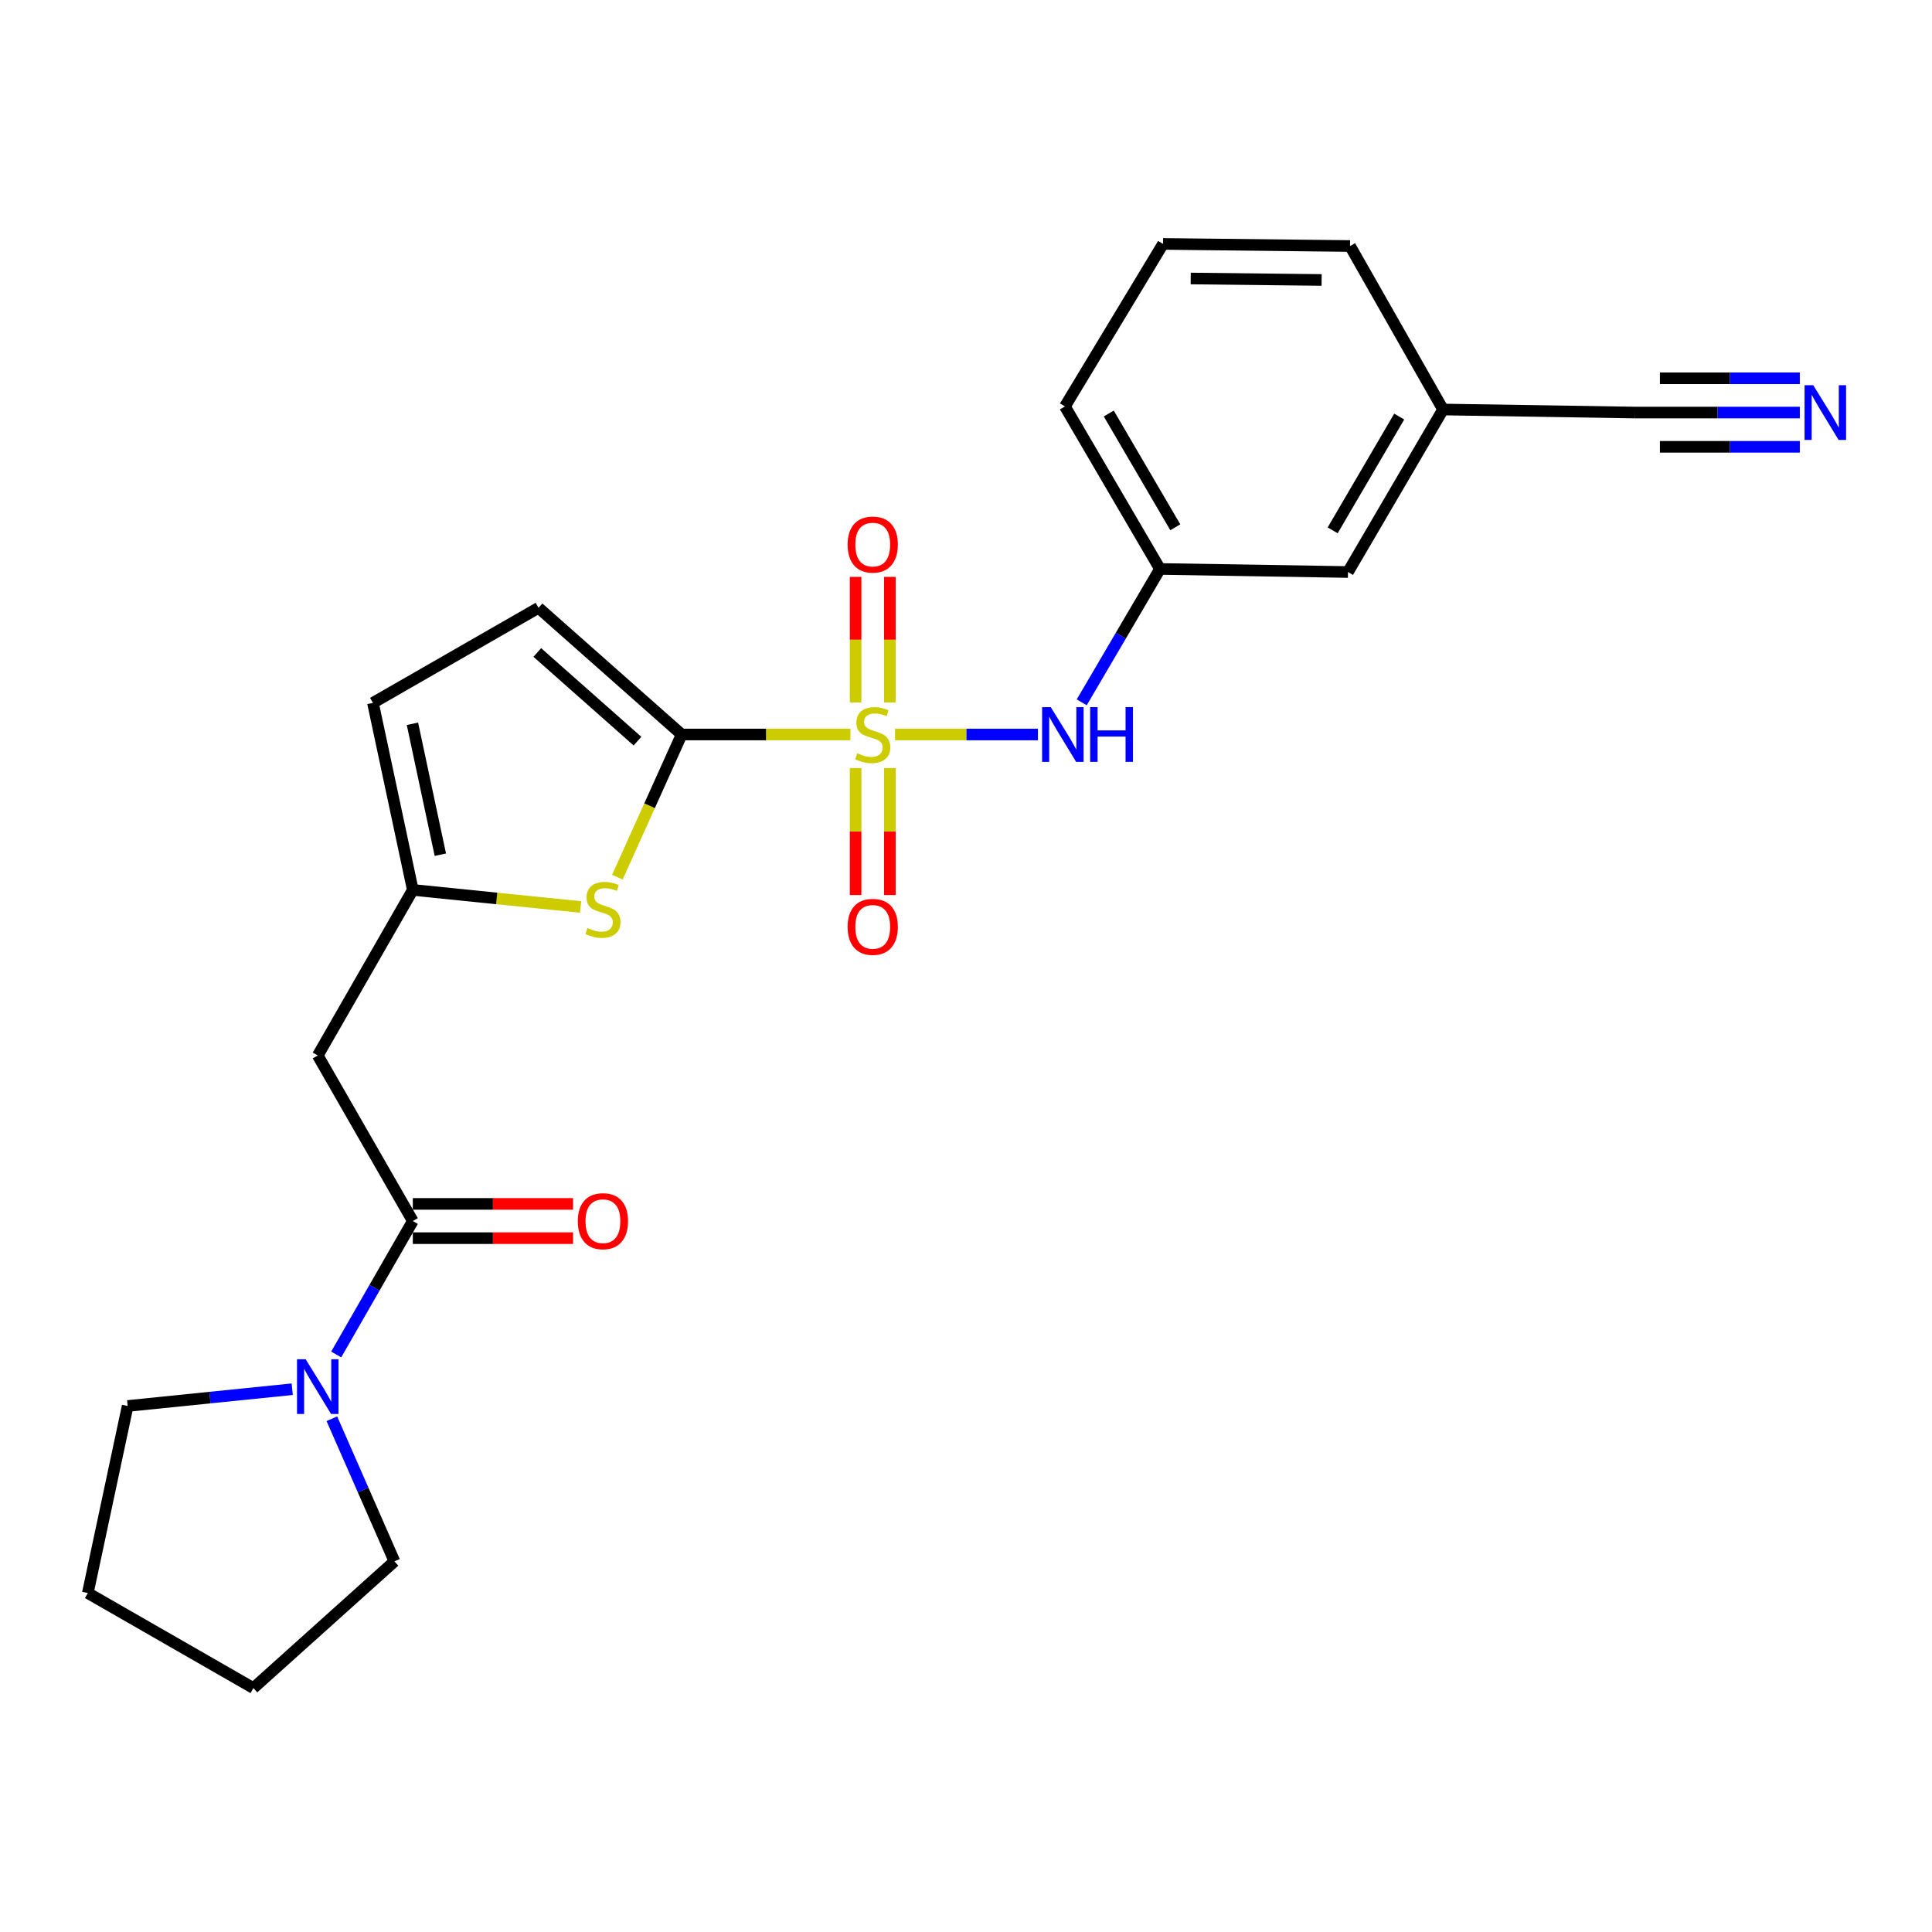 <?xml version='1.0' encoding='iso-8859-1'?>
<svg version='1.1' baseProfile='full'
              xmlns='http://www.w3.org/2000/svg'
                      xmlns:rdkit='http://www.rdkit.org/xml'
                      xmlns:xlink='http://www.w3.org/1999/xlink'
                  xml:space='preserve'
width='1000px' height='1000px' viewBox='0 0 1000 1000'>
<!-- END OF HEADER -->
<rect style='opacity:1.0;fill:#FFFFFF;stroke:none' width='1000' height='1000' x='0' y='0'> </rect>
<path class='bond-0' d='M 440.172,380.174 L 396.5,380.174' style='fill:none;fill-rule:evenodd;stroke:#CCCC00;stroke-width:6px;stroke-linecap:butt;stroke-linejoin:miter;stroke-opacity:1' />
<path class='bond-0' d='M 396.5,380.174 L 352.828,380.174' style='fill:none;fill-rule:evenodd;stroke:#000000;stroke-width:6px;stroke-linecap:butt;stroke-linejoin:miter;stroke-opacity:1' />
<path class='bond-5' d='M 463.265,380.174 L 500.241,380.174' style='fill:none;fill-rule:evenodd;stroke:#CCCC00;stroke-width:6px;stroke-linecap:butt;stroke-linejoin:miter;stroke-opacity:1' />
<path class='bond-5' d='M 500.241,380.174 L 537.218,380.174' style='fill:none;fill-rule:evenodd;stroke:#0000FF;stroke-width:6px;stroke-linecap:butt;stroke-linejoin:miter;stroke-opacity:1' />
<path class='bond-10' d='M 442.857,397.541 L 442.857,430.411' style='fill:none;fill-rule:evenodd;stroke:#CCCC00;stroke-width:6px;stroke-linecap:butt;stroke-linejoin:miter;stroke-opacity:1' />
<path class='bond-10' d='M 442.857,430.411 L 442.857,463.28' style='fill:none;fill-rule:evenodd;stroke:#FF0000;stroke-width:6px;stroke-linecap:butt;stroke-linejoin:miter;stroke-opacity:1' />
<path class='bond-10' d='M 460.593,397.541 L 460.593,430.411' style='fill:none;fill-rule:evenodd;stroke:#CCCC00;stroke-width:6px;stroke-linecap:butt;stroke-linejoin:miter;stroke-opacity:1' />
<path class='bond-10' d='M 460.593,430.411 L 460.593,463.28' style='fill:none;fill-rule:evenodd;stroke:#FF0000;stroke-width:6px;stroke-linecap:butt;stroke-linejoin:miter;stroke-opacity:1' />
<path class='bond-11' d='M 460.593,363.595 L 460.593,331.095' style='fill:none;fill-rule:evenodd;stroke:#CCCC00;stroke-width:6px;stroke-linecap:butt;stroke-linejoin:miter;stroke-opacity:1' />
<path class='bond-11' d='M 460.593,331.095 L 460.593,298.594' style='fill:none;fill-rule:evenodd;stroke:#FF0000;stroke-width:6px;stroke-linecap:butt;stroke-linejoin:miter;stroke-opacity:1' />
<path class='bond-11' d='M 442.857,363.595 L 442.857,331.095' style='fill:none;fill-rule:evenodd;stroke:#CCCC00;stroke-width:6px;stroke-linecap:butt;stroke-linejoin:miter;stroke-opacity:1' />
<path class='bond-11' d='M 442.857,331.095 L 442.857,298.594' style='fill:none;fill-rule:evenodd;stroke:#FF0000;stroke-width:6px;stroke-linecap:butt;stroke-linejoin:miter;stroke-opacity:1' />
<path class='bond-1' d='M 352.828,380.174 L 336.191,417.101' style='fill:none;fill-rule:evenodd;stroke:#000000;stroke-width:6px;stroke-linecap:butt;stroke-linejoin:miter;stroke-opacity:1' />
<path class='bond-1' d='M 336.191,417.101 L 319.554,454.027' style='fill:none;fill-rule:evenodd;stroke:#CCCC00;stroke-width:6px;stroke-linecap:butt;stroke-linejoin:miter;stroke-opacity:1' />
<path class='bond-7' d='M 352.828,380.174 L 278.741,314.601' style='fill:none;fill-rule:evenodd;stroke:#000000;stroke-width:6px;stroke-linecap:butt;stroke-linejoin:miter;stroke-opacity:1' />
<path class='bond-7' d='M 329.96,383.619 L 278.099,337.718' style='fill:none;fill-rule:evenodd;stroke:#000000;stroke-width:6px;stroke-linecap:butt;stroke-linejoin:miter;stroke-opacity:1' />
<path class='bond-3' d='M 300.522,469.452 L 257.096,465.034' style='fill:none;fill-rule:evenodd;stroke:#CCCC00;stroke-width:6px;stroke-linecap:butt;stroke-linejoin:miter;stroke-opacity:1' />
<path class='bond-3' d='M 257.096,465.034 L 213.67,460.616' style='fill:none;fill-rule:evenodd;stroke:#000000;stroke-width:6px;stroke-linecap:butt;stroke-linejoin:miter;stroke-opacity:1' />
<path class='bond-2' d='M 213.67,632.004 L 164.472,546.32' style='fill:none;fill-rule:evenodd;stroke:#000000;stroke-width:6px;stroke-linecap:butt;stroke-linejoin:miter;stroke-opacity:1' />
<path class='bond-6' d='M 213.67,632.004 L 193.844,666.541' style='fill:none;fill-rule:evenodd;stroke:#000000;stroke-width:6px;stroke-linecap:butt;stroke-linejoin:miter;stroke-opacity:1' />
<path class='bond-6' d='M 193.844,666.541 L 174.019,701.078' style='fill:none;fill-rule:evenodd;stroke:#0000FF;stroke-width:6px;stroke-linecap:butt;stroke-linejoin:miter;stroke-opacity:1' />
<path class='bond-13' d='M 213.67,640.872 L 255.142,640.872' style='fill:none;fill-rule:evenodd;stroke:#000000;stroke-width:6px;stroke-linecap:butt;stroke-linejoin:miter;stroke-opacity:1' />
<path class='bond-13' d='M 255.142,640.872 L 296.614,640.872' style='fill:none;fill-rule:evenodd;stroke:#FF0000;stroke-width:6px;stroke-linecap:butt;stroke-linejoin:miter;stroke-opacity:1' />
<path class='bond-13' d='M 213.67,623.136 L 255.142,623.136' style='fill:none;fill-rule:evenodd;stroke:#000000;stroke-width:6px;stroke-linecap:butt;stroke-linejoin:miter;stroke-opacity:1' />
<path class='bond-13' d='M 255.142,623.136 L 296.614,623.136' style='fill:none;fill-rule:evenodd;stroke:#FF0000;stroke-width:6px;stroke-linecap:butt;stroke-linejoin:miter;stroke-opacity:1' />
<path class='bond-4' d='M 213.67,460.616 L 164.472,546.32' style='fill:none;fill-rule:evenodd;stroke:#000000;stroke-width:6px;stroke-linecap:butt;stroke-linejoin:miter;stroke-opacity:1' />
<path class='bond-24' d='M 213.67,460.616 L 193.037,363.808' style='fill:none;fill-rule:evenodd;stroke:#000000;stroke-width:6px;stroke-linecap:butt;stroke-linejoin:miter;stroke-opacity:1' />
<path class='bond-24' d='M 227.921,442.398 L 213.478,374.632' style='fill:none;fill-rule:evenodd;stroke:#000000;stroke-width:6px;stroke-linecap:butt;stroke-linejoin:miter;stroke-opacity:1' />
<path class='bond-14' d='M 559.894,363.531 L 580.148,329.01' style='fill:none;fill-rule:evenodd;stroke:#0000FF;stroke-width:6px;stroke-linecap:butt;stroke-linejoin:miter;stroke-opacity:1' />
<path class='bond-14' d='M 580.148,329.01 L 600.401,294.49' style='fill:none;fill-rule:evenodd;stroke:#000000;stroke-width:6px;stroke-linecap:butt;stroke-linejoin:miter;stroke-opacity:1' />
<path class='bond-17' d='M 171.769,734.338 L 187.965,771.249' style='fill:none;fill-rule:evenodd;stroke:#0000FF;stroke-width:6px;stroke-linecap:butt;stroke-linejoin:miter;stroke-opacity:1' />
<path class='bond-17' d='M 187.965,771.249 L 204.161,808.161' style='fill:none;fill-rule:evenodd;stroke:#000000;stroke-width:6px;stroke-linecap:butt;stroke-linejoin:miter;stroke-opacity:1' />
<path class='bond-18' d='M 151.26,719.054 L 108.669,723.391' style='fill:none;fill-rule:evenodd;stroke:#0000FF;stroke-width:6px;stroke-linecap:butt;stroke-linejoin:miter;stroke-opacity:1' />
<path class='bond-18' d='M 108.669,723.391 L 66.078,727.729' style='fill:none;fill-rule:evenodd;stroke:#000000;stroke-width:6px;stroke-linecap:butt;stroke-linejoin:miter;stroke-opacity:1' />
<path class='bond-9' d='M 278.741,314.601 L 193.037,363.808' style='fill:none;fill-rule:evenodd;stroke:#000000;stroke-width:6px;stroke-linecap:butt;stroke-linejoin:miter;stroke-opacity:1' />
<path class='bond-8' d='M 931.583,213.536 L 888.986,213.536' style='fill:none;fill-rule:evenodd;stroke:#0000FF;stroke-width:6px;stroke-linecap:butt;stroke-linejoin:miter;stroke-opacity:1' />
<path class='bond-8' d='M 888.986,213.536 L 846.388,213.536' style='fill:none;fill-rule:evenodd;stroke:#000000;stroke-width:6px;stroke-linecap:butt;stroke-linejoin:miter;stroke-opacity:1' />
<path class='bond-8' d='M 931.583,195.8 L 895.375,195.8' style='fill:none;fill-rule:evenodd;stroke:#0000FF;stroke-width:6px;stroke-linecap:butt;stroke-linejoin:miter;stroke-opacity:1' />
<path class='bond-8' d='M 895.375,195.8 L 859.167,195.8' style='fill:none;fill-rule:evenodd;stroke:#000000;stroke-width:6px;stroke-linecap:butt;stroke-linejoin:miter;stroke-opacity:1' />
<path class='bond-8' d='M 931.583,231.272 L 895.375,231.272' style='fill:none;fill-rule:evenodd;stroke:#0000FF;stroke-width:6px;stroke-linecap:butt;stroke-linejoin:miter;stroke-opacity:1' />
<path class='bond-8' d='M 895.375,231.272 L 859.167,231.272' style='fill:none;fill-rule:evenodd;stroke:#000000;stroke-width:6px;stroke-linecap:butt;stroke-linejoin:miter;stroke-opacity:1' />
<path class='bond-12' d='M 846.388,213.536 L 746.919,211.959' style='fill:none;fill-rule:evenodd;stroke:#000000;stroke-width:6px;stroke-linecap:butt;stroke-linejoin:miter;stroke-opacity:1' />
<path class='bond-16' d='M 600.401,294.49 L 697.722,296.077' style='fill:none;fill-rule:evenodd;stroke:#000000;stroke-width:6px;stroke-linecap:butt;stroke-linejoin:miter;stroke-opacity:1' />
<path class='bond-20' d='M 600.401,294.49 L 551.204,210.373' style='fill:none;fill-rule:evenodd;stroke:#000000;stroke-width:6px;stroke-linecap:butt;stroke-linejoin:miter;stroke-opacity:1' />
<path class='bond-20' d='M 608.331,272.918 L 573.893,214.036' style='fill:none;fill-rule:evenodd;stroke:#000000;stroke-width:6px;stroke-linecap:butt;stroke-linejoin:miter;stroke-opacity:1' />
<path class='bond-15' d='M 746.919,211.959 L 697.722,296.077' style='fill:none;fill-rule:evenodd;stroke:#000000;stroke-width:6px;stroke-linecap:butt;stroke-linejoin:miter;stroke-opacity:1' />
<path class='bond-15' d='M 724.23,215.623 L 689.792,274.505' style='fill:none;fill-rule:evenodd;stroke:#000000;stroke-width:6px;stroke-linecap:butt;stroke-linejoin:miter;stroke-opacity:1' />
<path class='bond-25' d='M 746.919,211.959 L 698.786,127.339' style='fill:none;fill-rule:evenodd;stroke:#000000;stroke-width:6px;stroke-linecap:butt;stroke-linejoin:miter;stroke-opacity:1' />
<path class='bond-23' d='M 204.161,808.161 L 131.158,873.745' style='fill:none;fill-rule:evenodd;stroke:#000000;stroke-width:6px;stroke-linecap:butt;stroke-linejoin:miter;stroke-opacity:1' />
<path class='bond-22' d='M 66.078,727.729 L 45.455,824.547' style='fill:none;fill-rule:evenodd;stroke:#000000;stroke-width:6px;stroke-linecap:butt;stroke-linejoin:miter;stroke-opacity:1' />
<path class='bond-19' d='M 601.987,126.255 L 551.204,210.373' style='fill:none;fill-rule:evenodd;stroke:#000000;stroke-width:6px;stroke-linecap:butt;stroke-linejoin:miter;stroke-opacity:1' />
<path class='bond-21' d='M 601.987,126.255 L 698.786,127.339' style='fill:none;fill-rule:evenodd;stroke:#000000;stroke-width:6px;stroke-linecap:butt;stroke-linejoin:miter;stroke-opacity:1' />
<path class='bond-21' d='M 616.309,144.153 L 684.068,144.911' style='fill:none;fill-rule:evenodd;stroke:#000000;stroke-width:6px;stroke-linecap:butt;stroke-linejoin:miter;stroke-opacity:1' />
<path class='bond-26' d='M 45.455,824.547 L 131.158,873.745' style='fill:none;fill-rule:evenodd;stroke:#000000;stroke-width:6px;stroke-linecap:butt;stroke-linejoin:miter;stroke-opacity:1' />
<path  class='atom-0' d='M 443.725 389.894
Q 444.045 390.014, 445.365 390.574
Q 446.685 391.134, 448.125 391.494
Q 449.605 391.814, 451.045 391.814
Q 453.725 391.814, 455.285 390.534
Q 456.845 389.214, 456.845 386.934
Q 456.845 385.374, 456.045 384.414
Q 455.285 383.454, 454.085 382.934
Q 452.885 382.414, 450.885 381.814
Q 448.365 381.054, 446.845 380.334
Q 445.365 379.614, 444.285 378.094
Q 443.245 376.574, 443.245 374.014
Q 443.245 370.454, 445.645 368.254
Q 448.085 366.054, 452.885 366.054
Q 456.165 366.054, 459.885 367.614
L 458.965 370.694
Q 455.565 369.294, 453.005 369.294
Q 450.245 369.294, 448.725 370.454
Q 447.205 371.574, 447.245 373.534
Q 447.245 375.054, 448.005 375.974
Q 448.805 376.894, 449.925 377.414
Q 451.085 377.934, 453.005 378.534
Q 455.565 379.334, 457.085 380.134
Q 458.605 380.934, 459.685 382.574
Q 460.805 384.174, 460.805 386.934
Q 460.805 390.854, 458.165 392.974
Q 455.565 395.054, 451.205 395.054
Q 448.685 395.054, 446.765 394.494
Q 444.885 393.974, 442.645 393.054
L 443.725 389.894
' fill='#CCCC00'/>
<path  class='atom-2' d='M 304.074 480.347
Q 304.394 480.467, 305.714 481.027
Q 307.034 481.587, 308.474 481.947
Q 309.954 482.267, 311.394 482.267
Q 314.074 482.267, 315.634 480.987
Q 317.194 479.667, 317.194 477.387
Q 317.194 475.827, 316.394 474.867
Q 315.634 473.907, 314.434 473.387
Q 313.234 472.867, 311.234 472.267
Q 308.714 471.507, 307.194 470.787
Q 305.714 470.067, 304.634 468.547
Q 303.594 467.027, 303.594 464.467
Q 303.594 460.907, 305.994 458.707
Q 308.434 456.507, 313.234 456.507
Q 316.514 456.507, 320.234 458.067
L 319.314 461.147
Q 315.914 459.747, 313.354 459.747
Q 310.594 459.747, 309.074 460.907
Q 307.554 462.027, 307.594 463.987
Q 307.594 465.507, 308.354 466.427
Q 309.154 467.347, 310.274 467.867
Q 311.434 468.387, 313.354 468.987
Q 315.914 469.787, 317.434 470.587
Q 318.954 471.387, 320.034 473.027
Q 321.154 474.627, 321.154 477.387
Q 321.154 481.307, 318.514 483.427
Q 315.914 485.507, 311.554 485.507
Q 309.034 485.507, 307.114 484.947
Q 305.234 484.427, 302.994 483.507
L 304.074 480.347
' fill='#CCCC00'/>
<path  class='atom-6' d='M 543.87 366.014
L 553.15 381.014
Q 554.07 382.494, 555.55 385.174
Q 557.03 387.854, 557.11 388.014
L 557.11 366.014
L 560.87 366.014
L 560.87 394.334
L 556.99 394.334
L 547.03 377.934
Q 545.87 376.014, 544.63 373.814
Q 543.43 371.614, 543.07 370.934
L 543.07 394.334
L 539.39 394.334
L 539.39 366.014
L 543.87 366.014
' fill='#0000FF'/>
<path  class='atom-6' d='M 564.27 366.014
L 568.11 366.014
L 568.11 378.054
L 582.59 378.054
L 582.59 366.014
L 586.43 366.014
L 586.43 394.334
L 582.59 394.334
L 582.59 381.254
L 568.11 381.254
L 568.11 394.334
L 564.27 394.334
L 564.27 366.014
' fill='#0000FF'/>
<path  class='atom-7' d='M 158.212 703.548
L 167.492 718.548
Q 168.412 720.028, 169.892 722.708
Q 171.372 725.388, 171.452 725.548
L 171.452 703.548
L 175.212 703.548
L 175.212 731.868
L 171.332 731.868
L 161.372 715.468
Q 160.212 713.548, 158.972 711.348
Q 157.772 709.148, 157.412 708.468
L 157.412 731.868
L 153.732 731.868
L 153.732 703.548
L 158.212 703.548
' fill='#0000FF'/>
<path  class='atom-9' d='M 938.523 199.376
L 947.803 214.376
Q 948.723 215.856, 950.203 218.536
Q 951.683 221.216, 951.763 221.376
L 951.763 199.376
L 955.523 199.376
L 955.523 227.696
L 951.643 227.696
L 941.683 211.296
Q 940.523 209.376, 939.283 207.176
Q 938.083 204.976, 937.723 204.296
L 937.723 227.696
L 934.043 227.696
L 934.043 199.376
L 938.523 199.376
' fill='#0000FF'/>
<path  class='atom-11' d='M 438.725 479.733
Q 438.725 472.933, 442.085 469.133
Q 445.445 465.333, 451.725 465.333
Q 458.005 465.333, 461.365 469.133
Q 464.725 472.933, 464.725 479.733
Q 464.725 486.613, 461.325 490.533
Q 457.925 494.413, 451.725 494.413
Q 445.485 494.413, 442.085 490.533
Q 438.725 486.653, 438.725 479.733
M 451.725 491.213
Q 456.045 491.213, 458.365 488.333
Q 460.725 485.413, 460.725 479.733
Q 460.725 474.173, 458.365 471.373
Q 456.045 468.533, 451.725 468.533
Q 447.405 468.533, 445.045 471.333
Q 442.725 474.133, 442.725 479.733
Q 442.725 485.453, 445.045 488.333
Q 447.405 491.213, 451.725 491.213
' fill='#FF0000'/>
<path  class='atom-12' d='M 438.725 281.869
Q 438.725 275.069, 442.085 271.269
Q 445.445 267.469, 451.725 267.469
Q 458.005 267.469, 461.365 271.269
Q 464.725 275.069, 464.725 281.869
Q 464.725 288.749, 461.325 292.669
Q 457.925 296.549, 451.725 296.549
Q 445.485 296.549, 442.085 292.669
Q 438.725 288.789, 438.725 281.869
M 451.725 293.349
Q 456.045 293.349, 458.365 290.469
Q 460.725 287.549, 460.725 281.869
Q 460.725 276.309, 458.365 273.509
Q 456.045 270.669, 451.725 270.669
Q 447.405 270.669, 445.045 273.469
Q 442.725 276.269, 442.725 281.869
Q 442.725 287.589, 445.045 290.469
Q 447.405 293.349, 451.725 293.349
' fill='#FF0000'/>
<path  class='atom-14' d='M 299.074 632.084
Q 299.074 625.284, 302.434 621.484
Q 305.794 617.684, 312.074 617.684
Q 318.354 617.684, 321.714 621.484
Q 325.074 625.284, 325.074 632.084
Q 325.074 638.964, 321.674 642.884
Q 318.274 646.764, 312.074 646.764
Q 305.834 646.764, 302.434 642.884
Q 299.074 639.004, 299.074 632.084
M 312.074 643.564
Q 316.394 643.564, 318.714 640.684
Q 321.074 637.764, 321.074 632.084
Q 321.074 626.524, 318.714 623.724
Q 316.394 620.884, 312.074 620.884
Q 307.754 620.884, 305.394 623.684
Q 303.074 626.484, 303.074 632.084
Q 303.074 637.804, 305.394 640.684
Q 307.754 643.564, 312.074 643.564
' fill='#FF0000'/>
</svg>
